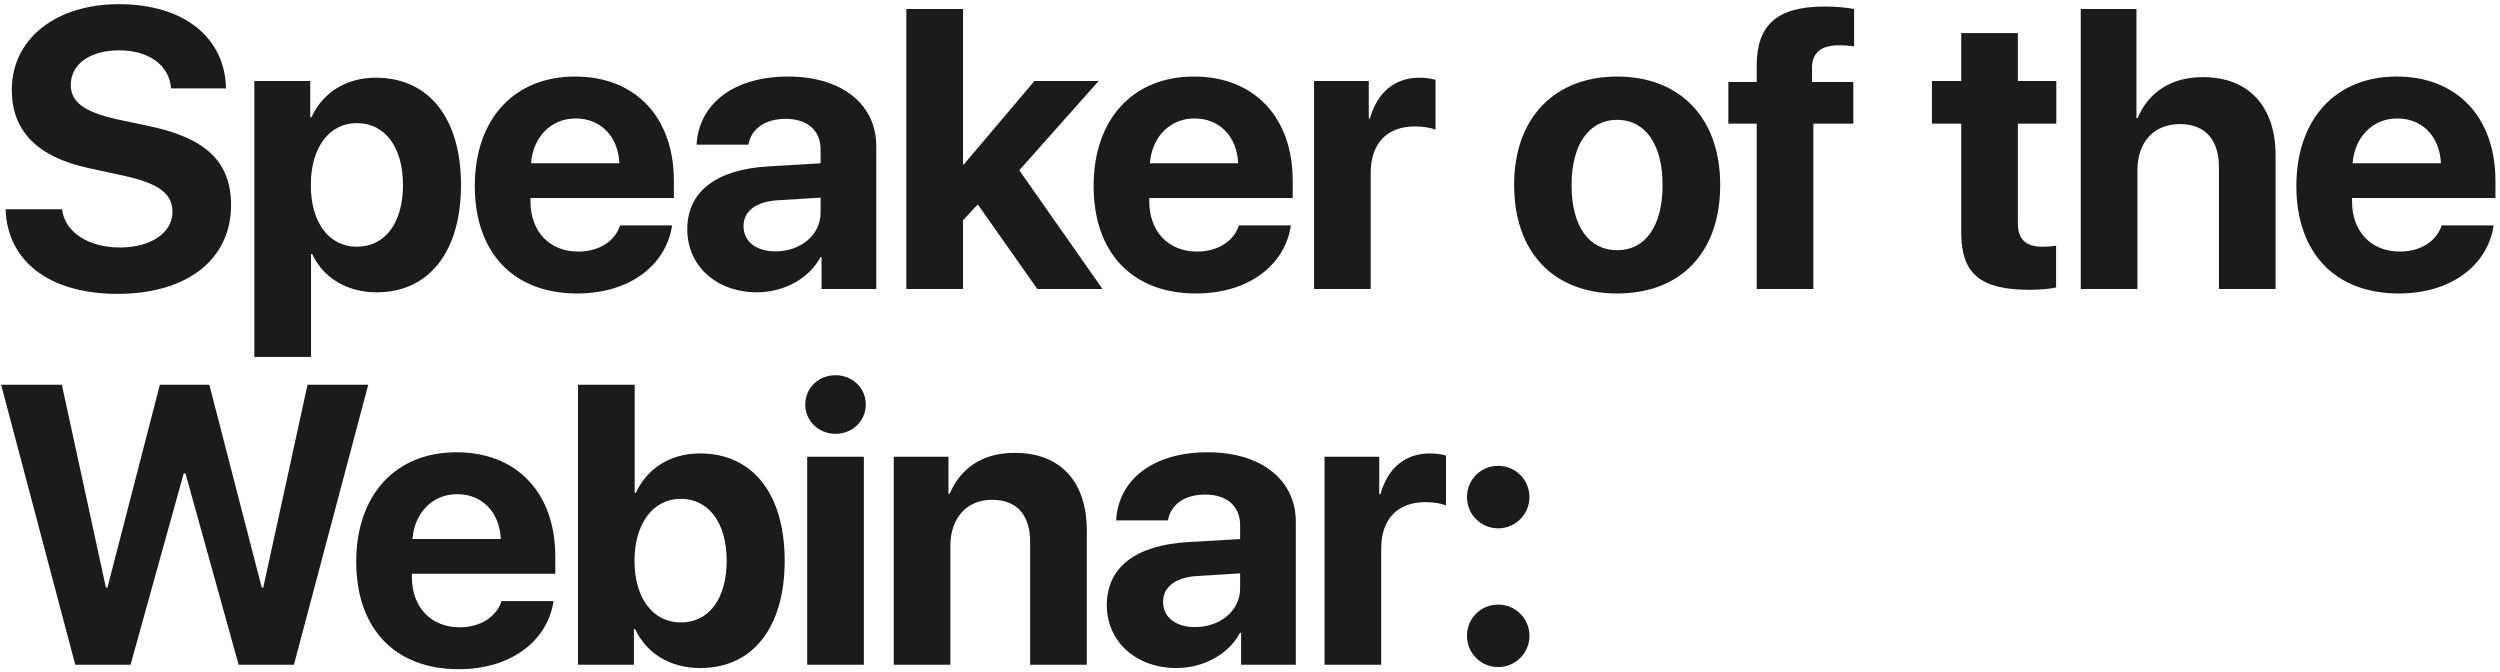 <?xml version="1.0" encoding="UTF-8"?> <svg xmlns="http://www.w3.org/2000/svg" width="346" height="93" viewBox="0 0 346 93" fill="none"> <path d="M0.772 28.962C1.014 36.24 6.949 40.671 16.268 40.671C25.882 40.671 31.979 35.918 31.979 28.398C31.979 22.49 28.595 19.16 20.834 17.495L16.134 16.502C11.676 15.481 9.796 14.138 9.796 11.748C9.796 8.875 12.481 6.968 16.483 6.968C20.538 6.968 23.412 8.955 23.68 12.231H31.28C31.146 5.222 25.48 0.576 16.456 0.576C7.809 0.576 1.632 5.303 1.632 12.446C1.632 18.113 5.15 21.738 12.293 23.269L17.342 24.37C22.015 25.418 23.868 26.814 23.868 29.338C23.868 32.185 20.914 34.253 16.59 34.253C12.293 34.253 8.963 32.158 8.587 28.962H0.772Z" fill="#1B1B1B"></path> <path d="M52.014 10.754C47.851 10.754 44.655 12.849 43.098 16.233H42.937V11.211H35.202V49.399H43.044V35.166H43.205C44.736 38.416 47.959 40.456 52.148 40.456C59.345 40.456 63.803 34.871 63.803 25.605C63.803 16.314 59.319 10.754 52.014 10.754ZM49.382 34.145C45.542 34.145 43.017 30.815 43.017 25.605C43.017 20.449 45.542 17.039 49.382 17.039C53.303 17.039 55.773 20.395 55.773 25.605C55.773 30.842 53.303 34.145 49.382 34.145Z" fill="#1B1B1B"></path> <path d="M79.676 16.394C83.167 16.394 85.557 18.919 85.719 22.598H73.499C73.768 18.999 76.239 16.394 79.676 16.394ZM85.826 31.191C85.101 33.394 82.899 34.817 80.025 34.817C76.024 34.817 73.419 31.997 73.419 27.888V27.405H93.265V25.015C93.265 16.26 87.974 10.593 79.595 10.593C71.082 10.593 65.711 16.555 65.711 25.74C65.711 34.951 71.028 40.618 79.891 40.618C87.007 40.618 92.164 36.831 93.023 31.191H85.826Z" fill="#1B1B1B"></path> <path d="M107.338 34.79C104.679 34.79 102.907 33.447 102.907 31.299C102.907 29.258 104.572 27.942 107.499 27.727L113.569 27.351V29.446C113.569 32.561 110.749 34.79 107.338 34.79ZM104.76 40.456C108.359 40.456 111.93 38.657 113.542 35.596H113.703V40H121.276V20.207C121.276 14.407 116.469 10.593 109.084 10.593C101.457 10.593 96.703 14.434 96.408 20.02H103.578C103.954 17.898 105.807 16.448 108.735 16.448C111.689 16.448 113.569 18.005 113.569 20.691V22.598L106.318 23.027C99.147 23.457 95.119 26.492 95.119 31.729C95.119 36.912 99.281 40.456 104.76 40.456Z" fill="#1B1B1B"></path> <path d="M133.389 22.759H133.282V1.248H125.44V40H133.282V30.493L135.323 28.291L143.567 40H152.591L141.07 23.564L152.054 11.211H143.164L133.389 22.759Z" fill="#1B1B1B"></path> <path d="M165.321 16.394C168.812 16.394 171.203 18.919 171.364 22.598H159.145C159.413 18.999 161.884 16.394 165.321 16.394ZM171.471 31.191C170.746 33.394 168.544 34.817 165.67 34.817C161.669 34.817 159.064 31.997 159.064 27.888V27.405H178.91V25.015C178.91 16.26 173.62 10.593 165.241 10.593C156.728 10.593 151.356 16.555 151.356 25.74C151.356 34.951 156.674 40.618 165.536 40.618C172.653 40.618 177.809 36.831 178.668 31.191H171.471Z" fill="#1B1B1B"></path> <path d="M181.865 40H189.707V23.914C189.707 19.858 191.963 17.495 195.83 17.495C196.958 17.495 198.032 17.683 198.677 17.952V11.05C198.14 10.889 197.361 10.754 196.448 10.754C193.064 10.754 190.62 12.742 189.6 16.394H189.439V11.211H181.865V40Z" fill="#1B1B1B"></path> <path d="M223.816 40.618C232.517 40.618 238.076 35.059 238.076 25.579C238.076 16.233 232.436 10.593 223.816 10.593C215.195 10.593 209.555 16.26 209.555 25.579C209.555 35.032 215.115 40.618 223.816 40.618ZM223.816 34.629C219.949 34.629 217.505 31.379 217.505 25.605C217.505 19.885 220.002 16.582 223.816 16.582C227.629 16.582 230.1 19.885 230.1 25.605C230.1 31.379 227.656 34.629 223.816 34.629Z" fill="#1B1B1B"></path> <path d="M243.126 40H250.968V17.119H256.5V11.345H250.78V9.438C250.78 7.397 251.908 6.27 254.486 6.27C255.265 6.27 256.043 6.323 256.607 6.431V1.248C255.694 1.06 254.056 0.898 252.606 0.898C245.785 0.898 243.126 3.53 243.126 9.17V11.345H239.205V17.119H243.126V40Z" fill="#1B1B1B"></path> <path d="M271.434 4.578V11.211H267.379V17.119H271.434V32.239C271.434 37.852 274.066 40.107 280.833 40.107C282.418 40.107 283.76 39.973 284.566 39.785V34.011C284.083 34.092 283.358 34.145 282.659 34.145C280.35 34.145 279.275 33.098 279.275 30.896V17.119H284.593V11.211H279.275V4.578H271.434Z" fill="#1B1B1B"></path> <path d="M287.978 40H295.82V23.564C295.82 19.778 297.995 17.173 301.701 17.173C305.273 17.173 307.099 19.429 307.099 23.135V40H314.941V21.47C314.941 14.81 311.288 10.674 304.897 10.674C300.519 10.674 297.377 12.715 295.846 16.34H295.685V1.248H287.978V40Z" fill="#1B1B1B"></path> <path d="M331.78 16.394C335.271 16.394 337.661 18.919 337.823 22.598H325.603C325.872 18.999 328.343 16.394 331.78 16.394ZM337.93 31.191C337.205 33.394 335.003 34.817 332.129 34.817C328.128 34.817 325.523 31.997 325.523 27.888V27.405H345.369V25.015C345.369 16.26 340.078 10.593 331.7 10.593C323.186 10.593 317.815 16.555 317.815 25.74C317.815 34.951 323.133 40.618 331.995 40.618C339.112 40.618 344.268 36.831 345.127 31.191H337.93Z" fill="#1B1B1B"></path> <path d="M25.426 65.52H25.668L33.026 92H40.68L50.965 53.248H42.56L36.437 81.311H36.222L28.971 53.248H22.123L14.872 81.311H14.657L8.561 53.248H0.155L10.414 92H18.067L25.426 65.52Z" fill="#1B1B1B"></path> <path d="M63.266 68.394C66.757 68.394 69.148 70.918 69.309 74.598H57.09C57.358 70.999 59.829 68.394 63.266 68.394ZM69.416 83.191C68.691 85.394 66.489 86.817 63.615 86.817C59.614 86.817 57.009 83.997 57.009 79.888V79.405H76.855V77.015C76.855 68.26 71.565 62.593 63.186 62.593C54.672 62.593 49.301 68.555 49.301 77.74C49.301 86.951 54.619 92.618 63.481 92.618C70.598 92.618 75.754 88.831 76.613 83.191H69.416Z" fill="#1B1B1B"></path> <path d="M96.917 92.457C104.168 92.457 108.599 86.871 108.599 77.606C108.599 68.314 104.141 62.754 96.89 62.754C92.781 62.754 89.586 64.795 88.001 68.206H87.84V53.248H79.998V92H87.733V87.059H87.894C89.478 90.415 92.701 92.457 96.917 92.457ZM94.205 69.039C98.099 69.039 100.57 72.369 100.57 77.606C100.57 82.869 98.126 86.145 94.205 86.145C90.391 86.145 87.813 82.815 87.813 77.606C87.813 72.449 90.418 69.039 94.205 69.039Z" fill="#1B1B1B"></path> <path d="M111.716 92H119.557V63.211H111.716V92ZM115.637 60.042C118 60.042 119.826 58.243 119.826 55.987C119.826 53.704 118 51.932 115.637 51.932C113.273 51.932 111.447 53.704 111.447 55.987C111.447 58.243 113.273 60.042 115.637 60.042Z" fill="#1B1B1B"></path> <path d="M123.694 92H131.536V75.484C131.536 71.751 133.765 69.173 137.283 69.173C140.801 69.173 142.574 71.321 142.574 75.081V92H150.415V73.443C150.415 66.702 146.817 62.674 140.425 62.674C135.994 62.674 132.959 64.769 131.429 68.34H131.267V63.211H123.694V92Z" fill="#1B1B1B"></path> <path d="M165.402 86.79C162.743 86.79 160.971 85.447 160.971 83.299C160.971 81.258 162.636 79.942 165.563 79.727L171.632 79.351V81.446C171.632 84.561 168.812 86.79 165.402 86.79ZM162.824 92.457C166.422 92.457 169.994 90.657 171.605 87.596H171.767V92H179.34V72.207C179.34 66.407 174.533 62.593 167.147 62.593C159.521 62.593 154.767 66.434 154.472 72.019H161.642C162.018 69.898 163.871 68.448 166.798 68.448C169.752 68.448 171.632 70.005 171.632 72.691V74.598L164.381 75.027C157.211 75.457 153.183 78.492 153.183 83.728C153.183 88.912 157.345 92.457 162.824 92.457Z" fill="#1B1B1B"></path> <path d="M183.316 92H191.157V75.914C191.157 71.858 193.413 69.495 197.28 69.495C198.408 69.495 199.483 69.683 200.127 69.952V63.05C199.59 62.889 198.811 62.754 197.898 62.754C194.514 62.754 192.07 64.742 191.05 68.394H190.889V63.211H183.316V92Z" fill="#1B1B1B"></path> <path d="M207.352 92.322C209.742 92.322 211.676 90.389 211.676 87.999C211.676 85.582 209.742 83.675 207.352 83.675C204.935 83.675 203.029 85.582 203.029 87.999C203.029 90.389 204.935 92.322 207.352 92.322ZM207.352 73.121C209.742 73.121 211.676 71.187 211.676 68.797C211.676 66.38 209.742 64.473 207.352 64.473C204.935 64.473 203.029 66.38 203.029 68.797C203.029 71.187 204.935 73.121 207.352 73.121Z" fill="#1B1B1B"></path> </svg> 